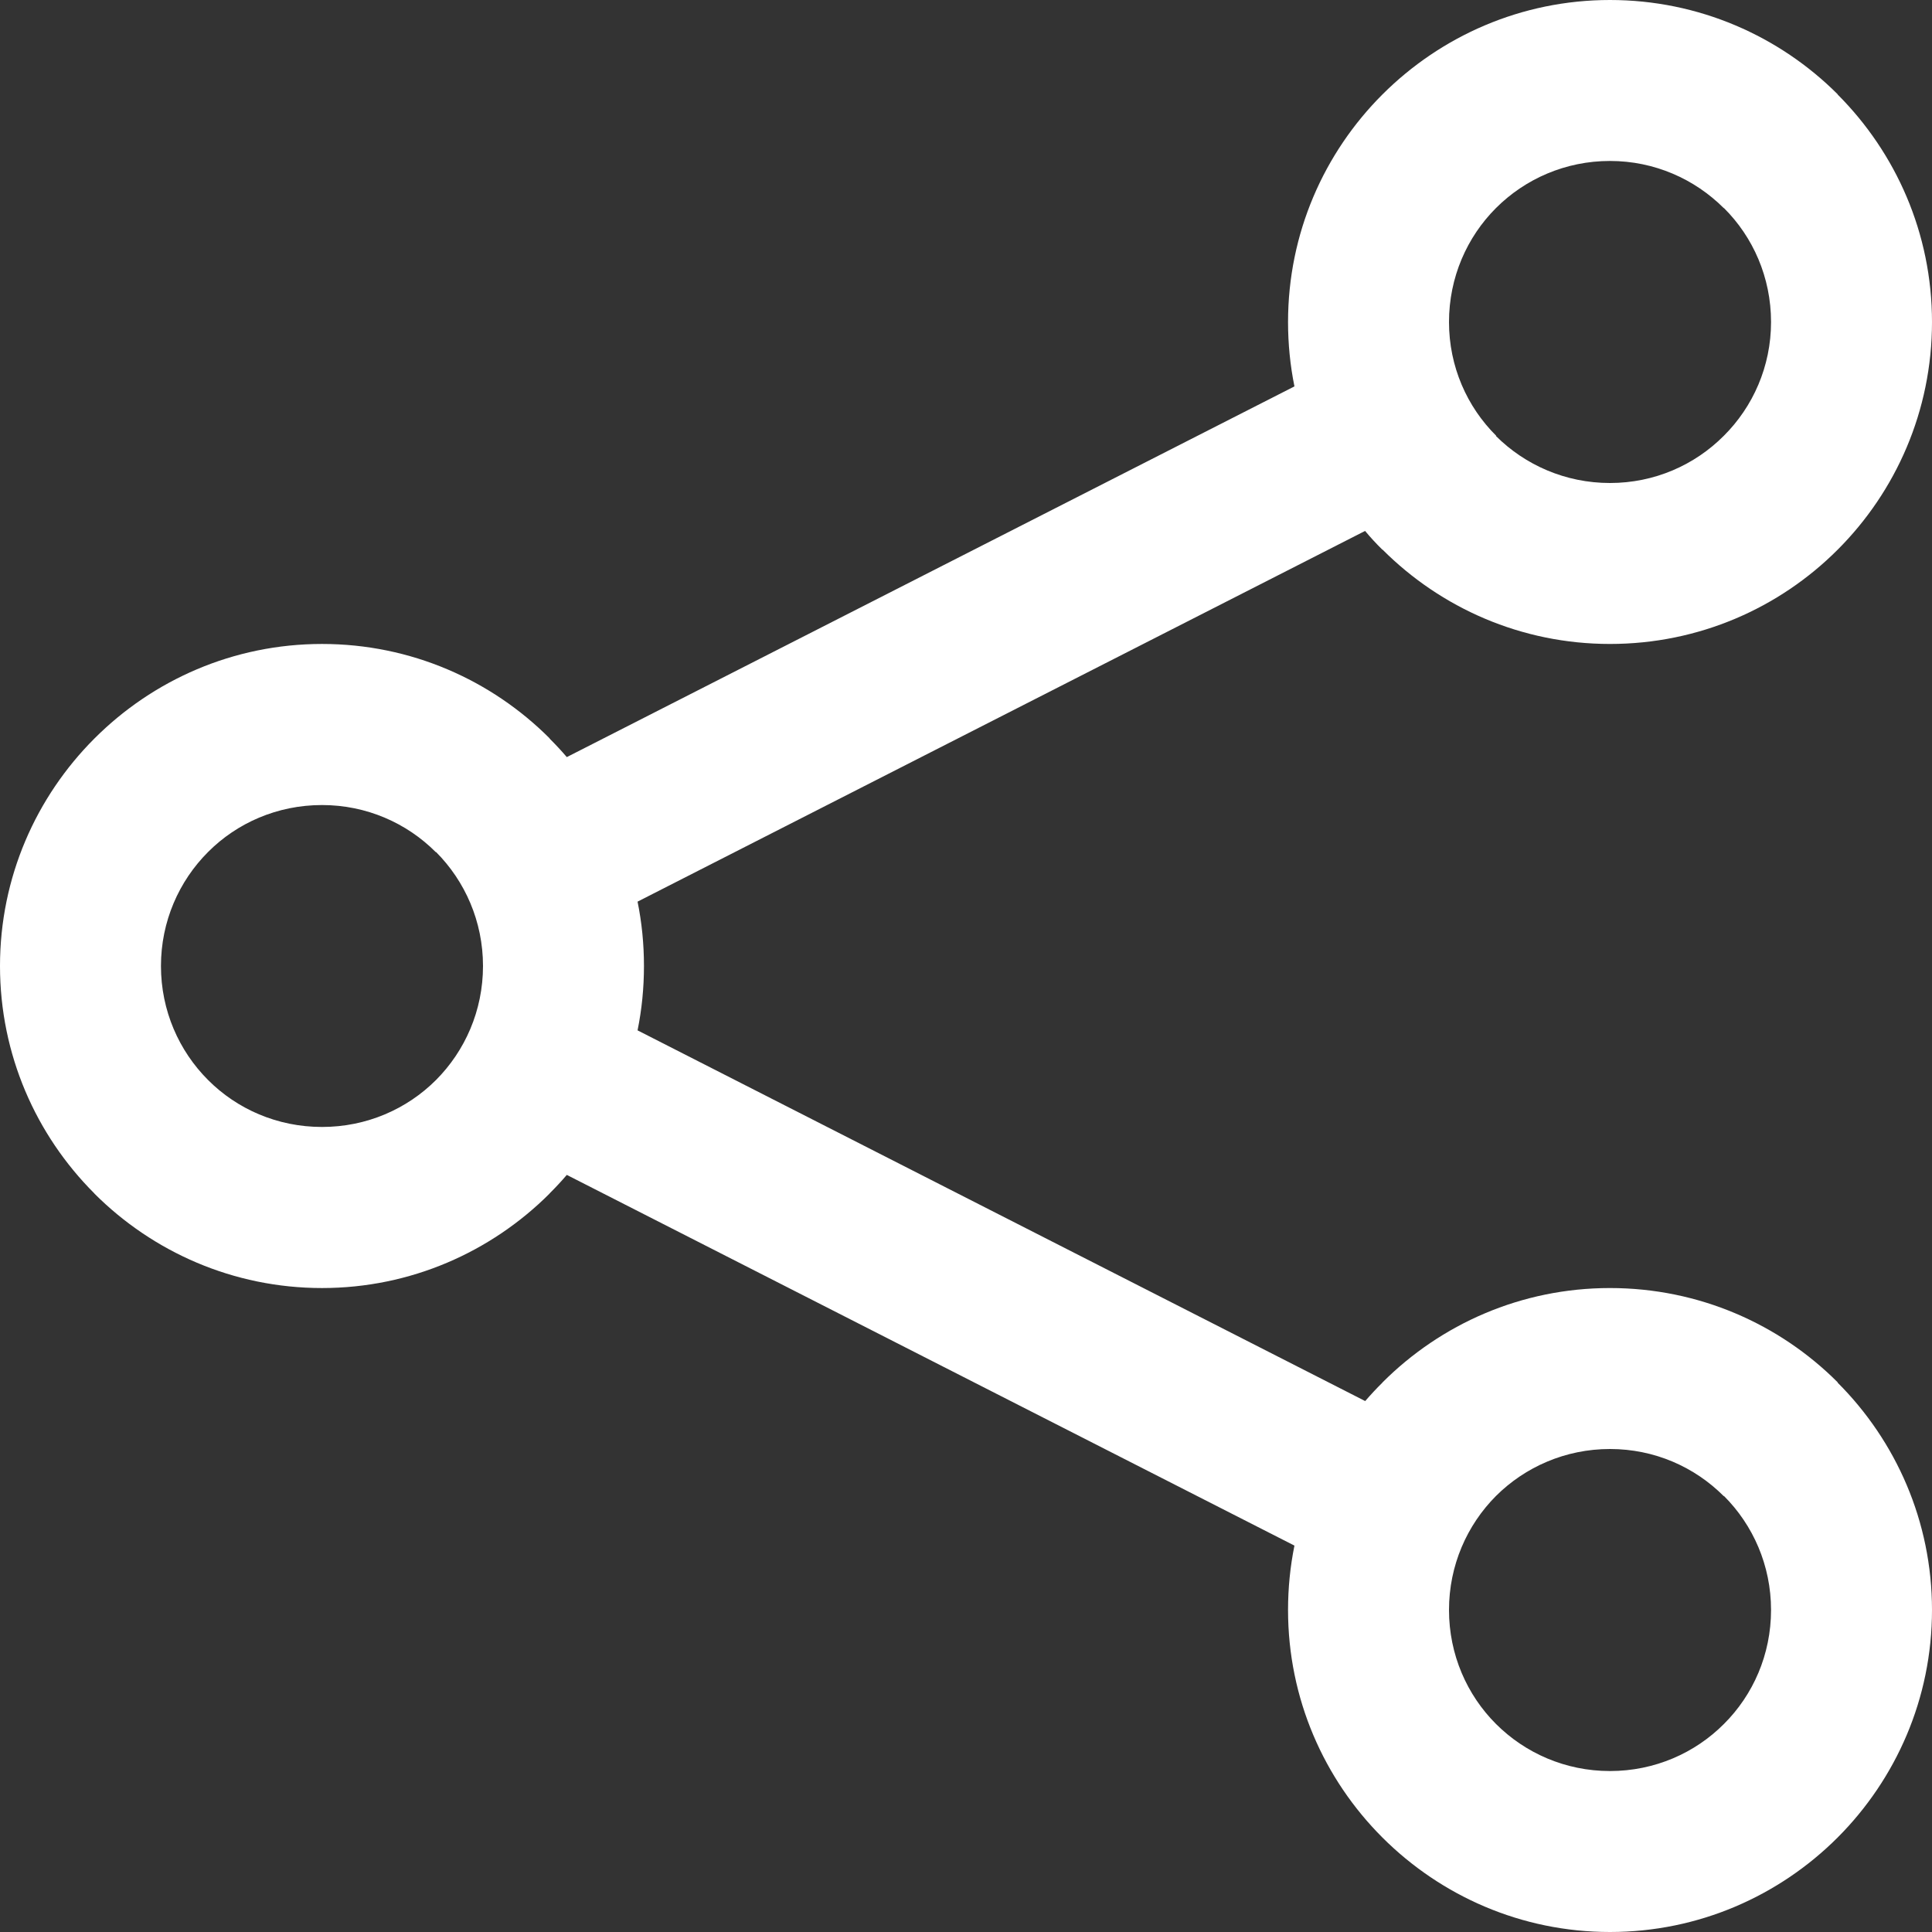 <svg width="16" height="16" viewBox="0 0 16 16" fill="none" xmlns="http://www.w3.org/2000/svg">
<rect x="0" y="0" width="16" height="16" fill="#333333" stroke="none"/>
<path d="M13.333 0C14.069 0 14.737 0.299 15.219 0.781V0.783C15.701 1.266 16 1.932 16 2.667C16 3.403 15.701 4.07 15.219 4.552C14.737 5.035 14.069 5.333 13.333 5.333C12.599 5.333 11.933 5.035 11.45 4.552H11.448C11.398 4.503 11.35 4.451 11.305 4.397L5.28 7.467C5.315 7.639 5.333 7.817 5.333 8C5.333 8.183 5.315 8.361 5.28 8.533L11.306 11.603C11.351 11.551 11.399 11.499 11.448 11.451L11.45 11.448C11.933 10.965 12.599 10.667 13.333 10.667C14.069 10.667 14.737 10.965 15.219 11.448V11.451C15.701 11.933 16 12.599 16 13.333C16 14.068 15.701 14.734 15.219 15.217L15.217 15.219C14.734 15.701 14.068 16 13.333 16C12.599 16 11.933 15.701 11.45 15.219L11.448 15.217C10.965 14.734 10.667 14.068 10.667 13.333C10.667 13.151 10.685 12.973 10.72 12.8L4.694 9.73C4.649 9.783 4.601 9.834 4.552 9.883L4.55 9.886C4.067 10.368 3.401 10.667 2.667 10.667C1.932 10.667 1.266 10.368 0.783 9.886L0.781 9.883C0.299 9.401 0 8.735 0 8C0 7.265 0.299 6.6 0.781 6.117L0.783 6.115C1.266 5.632 1.932 5.333 2.667 5.333C3.403 5.333 4.07 5.632 4.552 6.115V6.117C4.601 6.166 4.649 6.217 4.694 6.27L10.72 3.2C10.685 3.027 10.667 2.849 10.667 2.667C10.667 1.932 10.965 1.266 11.448 0.783L11.45 0.781C11.933 0.299 12.599 0 13.333 0ZM3.611 7.056L3.609 7.057C3.369 6.816 3.035 6.667 2.667 6.667C2.297 6.667 1.963 6.815 1.723 7.056C1.482 7.297 1.333 7.631 1.333 8C1.333 8.369 1.482 8.703 1.723 8.944C1.963 9.185 2.297 9.333 2.667 9.333C3.036 9.333 3.37 9.185 3.611 8.944C3.851 8.703 4 8.369 4 8C4 7.631 3.851 7.297 3.611 7.056ZM14.277 12.389L14.276 12.391C14.035 12.149 13.702 12 13.333 12C12.964 12 12.63 12.149 12.389 12.389C12.149 12.63 12 12.964 12 13.333C12 13.703 12.149 14.037 12.389 14.277C12.63 14.518 12.964 14.667 13.333 14.667C13.703 14.667 14.037 14.518 14.277 14.277C14.518 14.037 14.667 13.703 14.667 13.333C14.667 12.964 14.518 12.63 14.277 12.389ZM14.277 1.723L14.276 1.724C14.035 1.483 13.702 1.333 13.333 1.333C12.964 1.333 12.63 1.482 12.389 1.723C12.149 1.963 12 2.297 12 2.667C12 3.035 12.149 3.369 12.391 3.609L12.389 3.611C12.63 3.851 12.964 4 13.333 4C13.702 4 14.035 3.851 14.276 3.609C14.517 3.369 14.667 3.035 14.667 2.667C14.667 2.297 14.518 1.963 14.277 1.723Z" fill="white"/>
</svg>
